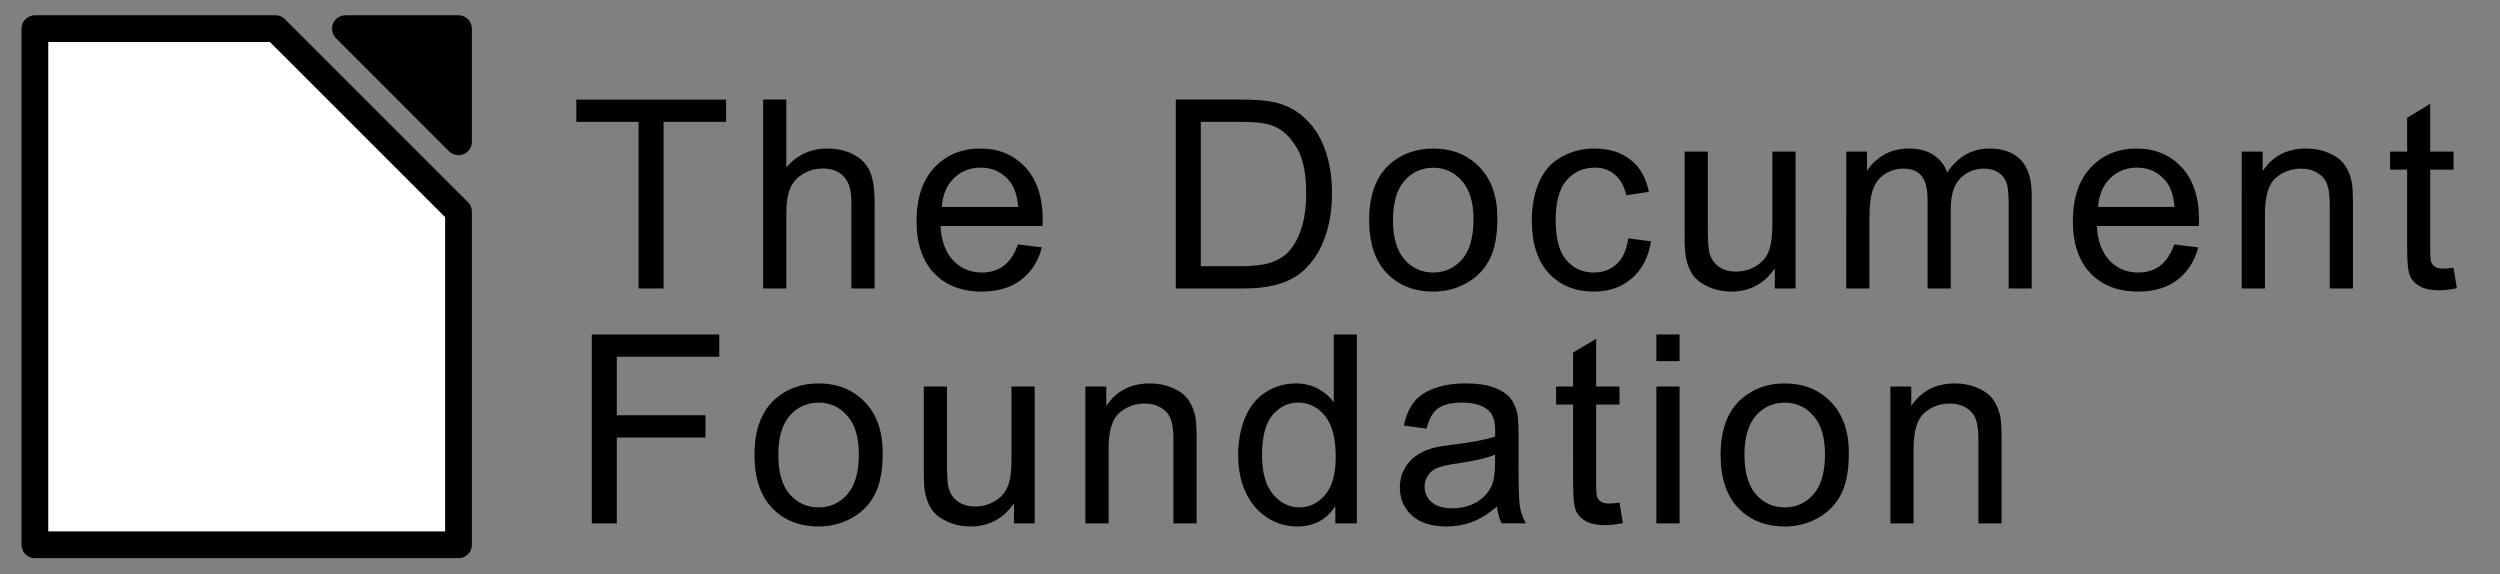 <?xml version="1.0" encoding="UTF-8" standalone="no"?>
<svg xmlns="http://www.w3.org/2000/svg" width="527" height="121">
  <rect width="100%" height="100%" fill="#808080" stroke="none"/>
  <path fill="#fff" stroke="#000" stroke-linejoin="round" stroke-width="5.635" d="M58.072 6.041H7.356V114.843h89.296V44.606L58.072 6.041z"/>
  <path stroke="#000" stroke-linejoin="round" stroke-width="5.635" d="M96.652 29.895V6.041H72.81L96.652 29.895z"/>
  <a transform="translate(66.111 28.676) scale(.798)">
    <g style="line-height:89%;-inkscape-font-specification:Arial Bold" word-spacing="0">
      <path d="M85.84 40.272V-3.743H69.398v-5.889h39.556v5.889H92.444v44.015h-6.604m32.9 0V-9.633h6.127v17.906c2.859-3.313 6.468-4.97 10.825-4.97 2.678 0 5.004.533 6.978 1.6 1.974 1.044 3.381 2.496 4.221 4.357.862 1.861 1.294 4.562 1.294 8.102v22.91h-6.127v-22.91c-0-3.064-.67-5.288-2.008-6.672-1.316-1.407-3.189-2.111-5.617-2.111-1.816 0-3.529.477-5.14 1.43-1.589.93-2.723 2.201-3.404 3.813-.681 1.611-1.021 3.835-1.021 6.672v19.778h-6.127m67.315-11.642 6.332.783c-.999 3.699-2.848 6.57-5.549 8.612-2.701 2.042-6.15 3.064-10.349 3.064-5.288 0-9.486-1.623-12.595-4.868-3.086-3.268-4.63-7.841-4.63-13.719 0-6.082 1.566-10.802 4.698-14.161 3.132-3.359 7.194-5.038 12.187-5.038 4.834 0 8.783 1.645 11.846 4.936 3.064 3.291 4.596 7.92 4.596 13.889-0.0.363-.011.908-.034 1.634h-26.961c.227 3.971 1.35 7.013 3.37 9.123 2.02 2.111 4.539 3.166 7.557 3.166 2.247 0 4.164-.59 5.753-1.77 1.589-1.18 2.848-3.064 3.779-5.651m-20.118-9.906h20.186c-.272-3.041-1.044-5.322-2.315-6.842-1.952-2.36-4.482-3.54-7.591-3.54-2.814 0-5.186.942-7.115 2.825-1.906 1.884-2.962 4.403-3.166 7.557m61.816 21.548V-9.633h17.191c3.881 0 6.842.238 8.885.715 2.859.658 5.299 1.85 7.319 3.574 2.632 2.224 4.596 5.072 5.889 8.544 1.316 3.45 1.974 7.398 1.974 11.846-0 3.79-.443 7.149-1.328 10.076-.885 2.928-2.02 5.356-3.404 7.285-1.384 1.906-2.905 3.415-4.562 4.527-1.634 1.089-3.62 1.918-5.957 2.485-2.315.567-4.981.851-8.0.851h-18.008m6.604-5.889h10.655c3.291 0 5.866-.306 7.727-.919 1.884-.613 3.381-1.475 4.493-2.587 1.566-1.566 2.78-3.665 3.642-6.298.885-2.655 1.328-5.866 1.328-9.634-0-5.22-.862-9.225-2.587-12.017-1.702-2.814-3.779-4.698-6.23-5.651-1.77-.681-4.618-1.021-8.544-1.021h-10.485V34.383m44.474-12.187c-0-6.695 1.861-11.653 5.583-14.876 3.109-2.678 6.899-4.017 11.37-4.017 4.97 0 9.032 1.634 12.187 4.902 3.154 3.245 4.732 7.739 4.732 13.48-0 4.652-.704 8.317-2.111 10.995-1.384 2.655-3.416 4.72-6.093 6.196-2.655 1.475-5.56 2.213-8.715 2.213-5.061 0-9.157-1.623-12.289-4.868-3.109-3.245-4.664-7.92-4.664-14.025m6.298 0c-0 4.63 1.01 8.102 3.03 10.417 2.02 2.292 4.562 3.438 7.625 3.438 3.041 0 5.571-1.157 7.591-3.472 2.02-2.315 3.03-5.844 3.03-10.587-0-4.471-1.021-7.852-3.064-10.144-2.02-2.315-4.539-3.472-7.557-3.472-3.064 0-5.605 1.146-7.625 3.438-2.02 2.292-3.03 5.753-3.03 10.383m62.141 4.834 6.025.783c-.658 4.153-2.349 7.41-5.072 9.77-2.701 2.338-6.025 3.506-9.974 3.506-4.947 0-8.93-1.611-11.948-4.834-2.996-3.245-4.493-7.886-4.493-13.923-0-3.903.647-7.319 1.94-10.246 1.294-2.928 3.257-5.118 5.889-6.57 2.655-1.475 5.537-2.213 8.646-2.213 3.926 0 7.137.999 9.634 2.996 2.496 1.974 4.096 4.789 4.8 8.442l-5.957.919c-.567-2.428-1.577-4.255-3.03-5.481-1.43-1.225-3.166-1.838-5.208-1.838-3.086 0-5.594 1.112-7.523 3.336-1.929 2.201-2.894 5.696-2.894 10.485-0 4.857.93 8.386 2.791 10.587 1.861 2.201 4.289 3.302 7.285 3.302 2.406 0 4.414-.738 6.025-2.213 1.611-1.475 2.632-3.745 3.064-6.808m38.721 13.242v-5.31c-2.814 4.085-6.638 6.127-11.472 6.127-2.133 0-4.13-.408-5.991-1.225-1.838-.817-3.211-1.838-4.119-3.064-.885-1.248-1.509-2.769-1.872-4.562-.25-1.203-.374-3.109-.374-5.719V4.12h6.127V24.17c-0 3.2.125 5.356.374 6.468.386 1.611 1.203 2.882 2.451 3.813 1.248.908 2.791 1.362 4.63 1.362 1.838 0 3.563-.465 5.174-1.396 1.611-.953 2.746-2.235 3.404-3.847.681-1.634 1.021-3.994 1.021-7.081V4.12h6.127V40.272h-5.481m18.875 0V4.12h5.481V9.192c1.135-1.77 2.644-3.189 4.527-4.255 1.884-1.089 4.028-1.634 6.434-1.634 2.678 0 4.868.556 6.57 1.668 1.725 1.112 2.939 2.667 3.642 4.664 2.859-4.221 6.581-6.332 11.166-6.332 3.586 0 6.343.999 8.272 2.996 1.929 1.974 2.893 5.027 2.894 9.157v24.816h-6.093V17.498c-0-2.451-.204-4.21-.613-5.276-.386-1.089-1.101-1.963-2.145-2.621-1.044-.658-2.269-.987-3.676-.987-2.542 0-4.652.851-6.332 2.553-1.679 1.679-2.519 4.38-2.519 8.102v21.003h-6.127V16.784c-0-2.723-.499-4.766-1.498-6.127-.999-1.362-2.633-2.042-4.902-2.042-1.725 0-3.325.454-4.8 1.362-1.452.908-2.508 2.235-3.166 3.983-.658 1.747-.987 4.267-.987 7.557v18.757h-6.127m86.651-11.642 6.332.783c-.999 3.699-2.848 6.57-5.549 8.612-2.701 2.042-6.15 3.064-10.349 3.064-5.288 0-9.486-1.623-12.595-4.868-3.086-3.268-4.63-7.841-4.63-13.719-0-6.082 1.566-10.802 4.698-14.161 3.132-3.359 7.194-5.038 12.187-5.038 4.834 0 8.783 1.645 11.846 4.936 3.064 3.291 4.596 7.92 4.596 13.889-0.0.363-.011.908-.034 1.634h-26.961c.227 3.971 1.35 7.013 3.37 9.123 2.02 2.111 4.539 3.166 7.557 3.166 2.247 0 4.164-.59 5.753-1.77 1.589-1.18 2.848-3.064 3.779-5.651m-20.118-9.906h20.186c-.272-3.041-1.044-5.322-2.315-6.842-1.952-2.36-4.482-3.54-7.591-3.54-2.814 0-5.186.942-7.115 2.825-1.906 1.884-2.962 4.403-3.166 7.557m37.938 21.548V4.12h5.515v5.14c2.655-3.971 6.491-5.957 11.506-5.957 2.179 0 4.176.397 5.991 1.191 1.838.772 3.211 1.793 4.119 3.064.908 1.271 1.543 2.78 1.906 4.527.227 1.135.34 3.12.34 5.957v22.229h-6.127V18.281c-0-2.496-.238-4.357-.715-5.583-.477-1.248-1.328-2.235-2.553-2.962-1.203-.749-2.621-1.123-4.255-1.123-2.61 0-4.868.828-6.774 2.485-1.884 1.657-2.825 4.8-2.825 9.429v19.744h-6.127m55.946-5.481.885 5.413c-1.725.363-3.268.545-4.63.545-2.224 0-3.949-.352-5.174-1.055-1.226-.704-2.088-1.623-2.587-2.757-.499-1.157-.749-3.574-.749-7.251V8.886h-4.493V4.12h4.493v-8.953l6.093-3.676V4.12h6.161v4.766h-6.161V30.026c-0 1.747.102 2.871.306 3.37.227.499.579.896 1.055 1.191.499.295 1.203.443 2.111.443.681 0 1.577-.079 2.689-.238M73.483 102.32V52.415h33.667v5.889H80.087V73.759h23.42v5.889H80.087V102.32h-6.604m42.976-18.076c0-6.695 1.861-11.653 5.583-14.876 3.109-2.678 6.899-4.017 11.37-4.017 4.97 0 9.032 1.634 12.187 4.902 3.154 3.245 4.732 7.739 4.732 13.48-0 4.652-.704 8.317-2.111 10.995-1.384 2.655-3.416 4.72-6.093 6.196-2.655 1.475-5.56 2.213-8.715 2.213-5.061 0-9.157-1.623-12.289-4.868-3.109-3.245-4.664-7.92-4.664-14.025m6.298 0c0 4.63 1.01 8.102 3.03 10.417 2.02 2.292 4.562 3.438 7.625 3.438 3.041 0 5.571-1.157 7.591-3.472 2.02-2.315 3.03-5.844 3.03-10.587-0-4.471-1.021-7.852-3.064-10.144-2.02-2.315-4.539-3.472-7.557-3.472-3.064 0-5.605 1.146-7.625 3.438-2.02 2.292-3.03 5.753-3.03 10.383m62.243 18.076v-5.31c-2.814 4.085-6.638 6.127-11.472 6.127-2.133 0-4.13-.408-5.991-1.225-1.838-.817-3.211-1.838-4.119-3.064-.885-1.248-1.509-2.769-1.872-4.562-.25-1.203-.374-3.109-.374-5.719v-22.399h6.127v20.05c-0 3.2.125 5.356.374 6.468.386 1.611 1.203 2.882 2.451 3.813 1.248.908 2.791 1.362 4.63 1.362 1.838 0 3.563-.465 5.174-1.396 1.611-.953 2.746-2.235 3.404-3.847.681-1.634 1.021-3.994 1.021-7.081V66.168h6.127V102.32h-5.481m18.875 0V66.168h5.515v5.14c2.655-3.971 6.491-5.957 11.506-5.957 2.179 0 4.176.397 5.991 1.191 1.838.772 3.211 1.793 4.119 3.064.908 1.271 1.543 2.78 1.906 4.527.227 1.135.34 3.12.34 5.957V102.32h-6.127V80.329c-0-2.496-.238-4.357-.715-5.583-.477-1.248-1.328-2.235-2.553-2.962-1.203-.749-2.621-1.123-4.255-1.123-2.61 0-4.868.828-6.774 2.485-1.884 1.657-2.825 4.8-2.825 9.429V102.32h-6.127m66.022 0v-4.562c-2.292 3.586-5.662 5.379-10.11 5.379-2.882 0-5.537-.794-7.966-2.383-2.406-1.589-4.278-3.801-5.617-6.638-1.316-2.859-1.974-6.139-1.974-9.838 0-3.608.601-6.876 1.804-9.804 1.203-2.95 3.007-5.208 5.413-6.774 2.406-1.566 5.095-2.349 8.068-2.349 2.179 0 4.119.465 5.821 1.396 1.702.908 3.086 2.099 4.153 3.574V52.415h6.093v49.905h-5.685m-19.37-18.042c-0 4.63.976 8.09 2.928 10.383 1.952 2.292 4.255 3.438 6.91 3.438 2.678 0 4.947-1.089 6.808-3.268 1.884-2.201 2.825-5.549 2.825-10.042-0-4.947-.953-8.578-2.859-10.893-1.906-2.315-4.255-3.472-7.047-3.472-2.723 0-5.004 1.112-6.842 3.336-1.816 2.224-2.723 5.73-2.723 10.519m62.073 13.582c-2.269 1.929-4.459 3.291-6.57 4.085-2.088.794-4.335 1.191-6.74 1.191-3.971 0-7.024-.965-9.157-2.894-2.133-1.952-3.2-4.437-3.2-7.455-0-1.77.397-3.381 1.191-4.834.817-1.475 1.872-2.655 3.166-3.54 1.316-.885 2.791-1.555 4.425-2.008 1.203-.318 3.018-.624 5.447-.919 4.947-.59 8.59-1.294 10.927-2.111.023-.84.034-1.373.034-1.6-0-2.496-.579-4.255-1.736-5.276-1.566-1.384-3.892-2.076-6.978-2.077-2.882 0-5.015.511-6.4 1.532-1.362.999-2.372 2.78-3.03 5.344l-5.991-.817c.545-2.564 1.441-4.63 2.689-6.196 1.248-1.589 3.052-2.803 5.413-3.642 2.36-.862 5.095-1.294 8.204-1.294 3.086 0 5.594.363 7.523 1.089 1.929.726 3.347 1.645 4.255 2.757.908 1.089 1.543 2.474 1.906 4.153.204 1.044.306 2.928.306 5.651v8.17c-0 5.696.125 9.305.374 10.825.272 1.498.794 2.939 1.566 4.323h-6.4c-.635-1.271-1.044-2.757-1.225-4.459m-.511-13.685c-2.224.908-5.56 1.679-10.008 2.315-2.519.363-4.301.772-5.344 1.225-1.044.454-1.85 1.123-2.417 2.008-.567.862-.851 1.827-.851 2.894-0 1.634.613 2.996 1.838 4.085 1.248 1.089 3.064 1.634 5.447 1.634 2.36 0 4.459-.511 6.298-1.532 1.838-1.044 3.189-2.462 4.051-4.255.658-1.384.987-3.427.987-6.127v-2.247m32.866 12.663.885 5.413c-1.725.363-3.268.545-4.63.545-2.224 0-3.949-.352-5.174-1.055-1.226-.704-2.088-1.623-2.587-2.757-.499-1.157-.749-3.574-.749-7.251V70.934h-4.493v-4.766h4.493v-8.953l6.093-3.676v12.629h6.161v4.766h-6.161v21.14c-0 1.747.102 2.871.306 3.37.227.499.579.896 1.055 1.191.499.295 1.203.443 2.111.443.681 0 1.577-.079 2.689-.238m9.751-37.377V52.415h6.127v7.047h-6.127m0 42.858V66.168h6.127V102.32h-6.127m16.968-18.076c0-6.695 1.861-11.653 5.583-14.876 3.109-2.678 6.899-4.017 11.37-4.017 4.97 0 9.032 1.634 12.187 4.902 3.154 3.245 4.732 7.739 4.732 13.48-0 4.652-.704 8.317-2.111 10.995-1.384 2.655-3.416 4.72-6.093 6.196-2.655 1.475-5.56 2.213-8.715 2.213-5.061 0-9.157-1.623-12.289-4.868-3.109-3.245-4.664-7.92-4.664-14.025m6.298 0c-0 4.63 1.01 8.102 3.03 10.417 2.02 2.292 4.562 3.438 7.625 3.438 3.041 0 5.571-1.157 7.591-3.472 2.02-2.315 3.03-5.844 3.03-10.587-0-4.471-1.021-7.852-3.064-10.144-2.02-2.315-4.539-3.472-7.557-3.472-3.064 0-5.605 1.146-7.625 3.438-2.02 2.292-3.03 5.753-3.03 10.383m38.55 18.076V66.168h5.515v5.14c2.655-3.971 6.491-5.957 11.506-5.957 2.179 0 4.176.397 5.991 1.191 1.838.772 3.211 1.793 4.119 3.064.908 1.271 1.543 2.78 1.906 4.527.227 1.135.34 3.12.34 5.957V102.32h-6.127V80.329c-0-2.496-.238-4.357-.715-5.583-.477-1.248-1.328-2.235-2.553-2.962-1.203-.749-2.621-1.123-4.255-1.123-2.61 0-4.868.828-6.774 2.485-1.884 1.657-2.825 4.8-2.825 9.429V102.32h-6.127" font-family="Arial" font-size="69.717" font-weight="400" letter-spacing="3.76" style="line-height:89%;-inkscape-font-specification:Arial"/>
    </g>
  </a>
</svg>